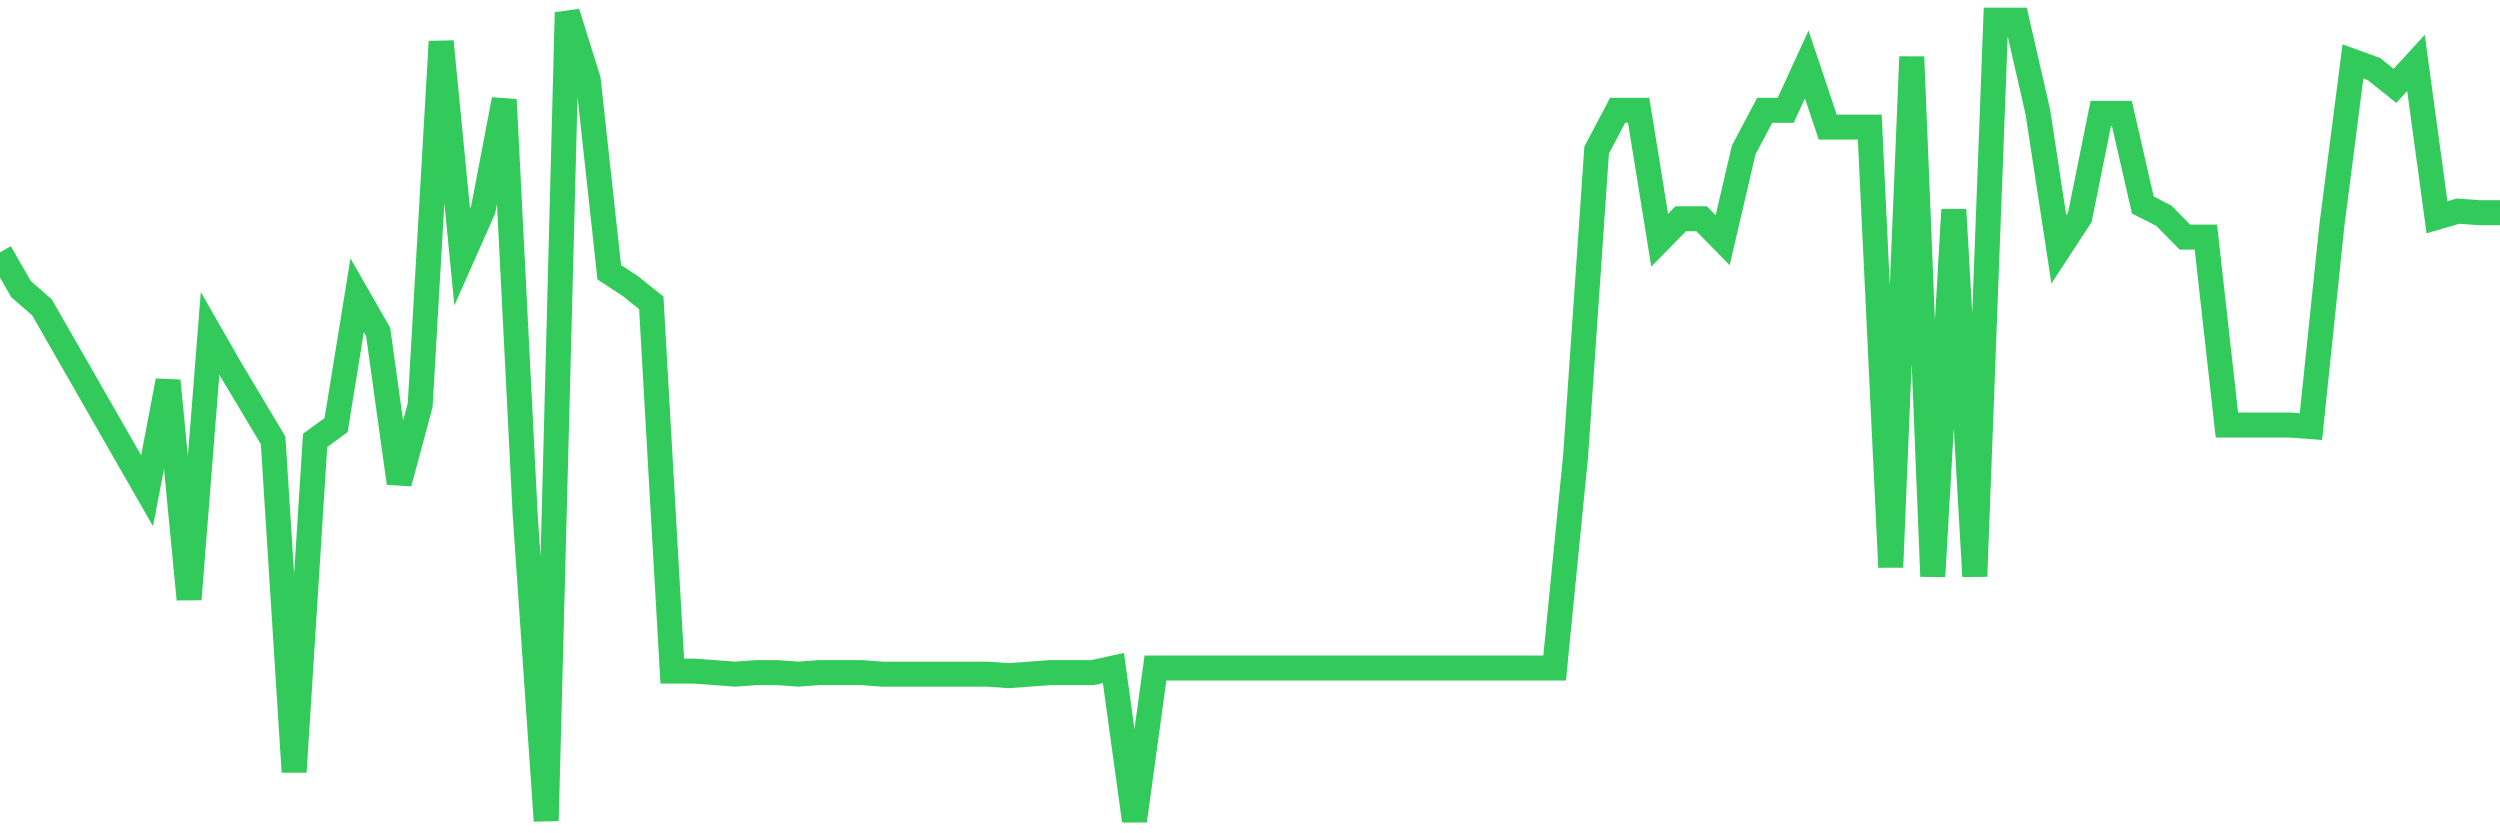 <svg
  xmlns="http://www.w3.org/2000/svg"
  xmlns:xlink="http://www.w3.org/1999/xlink"
  width="120"
  height="40"
  viewBox="0 0 120 40"
  preserveAspectRatio="none"
>
  <polyline
    points="0,12.115 1.008,13.876 2.017,14.756 3.025,16.516 4.034,18.276 5.042,20.037 6.05,21.797 7.059,23.557 8.067,18.276 9.076,28.765 10.084,16.003 11.092,17.763 12.101,19.45 13.109,21.137 14.118,37.053 15.126,21.137 16.134,20.403 17.143,14.169 18.151,15.929 19.16,23.191 20.168,19.45 21.176,1.994 22.185,12.335 23.193,10.062 24.202,4.781 25.21,24.731 26.218,39.4 27.227,0.6 28.235,3.827 29.244,13.069 30.252,13.729 31.261,14.536 32.269,32.212 33.277,32.212 34.286,32.285 35.294,32.359 36.303,32.285 37.311,32.285 38.319,32.359 39.328,32.285 40.336,32.285 41.345,32.285 42.353,32.359 43.361,32.359 44.37,32.359 45.378,32.359 46.387,32.359 47.395,32.359 48.403,32.432 49.412,32.359 50.42,32.285 51.429,32.285 52.437,32.285 53.445,32.065 54.454,39.4 55.462,32.065 56.471,32.065 57.479,32.065 58.487,32.065 59.496,32.065 60.504,32.065 61.513,32.065 62.521,32.065 63.529,32.065 64.538,32.065 65.546,32.065 66.555,32.065 67.563,32.065 68.571,32.065 69.58,32.065 70.588,32.065 71.597,32.065 72.605,32.065 73.613,32.065 74.622,32.065 75.63,21.87 76.639,7.201 77.647,5.294 78.655,5.294 79.664,11.529 80.672,10.502 81.681,10.502 82.689,11.529 83.697,7.201 84.706,5.294 85.714,5.294 86.723,3.094 87.731,6.101 88.739,6.101 89.748,6.101 90.756,27.225 91.765,2.727 92.773,27.665 93.782,10.062 94.79,27.665 95.798,0.967 96.807,0.967 97.815,5.367 98.824,11.969 99.832,10.428 100.84,5.441 101.849,5.441 102.857,9.842 103.866,10.355 104.874,11.382 105.882,11.382 106.891,20.403 107.899,20.403 108.908,20.403 109.916,20.403 110.924,20.477 111.933,10.795 112.941,2.947 113.95,3.314 114.958,4.121 115.966,3.02 116.975,10.428 117.983,10.135 118.992,10.208 120,10.208"
    fill="none"
    stroke="#32ca5b"
    stroke-width="1.2"
  >
  </polyline>
</svg>